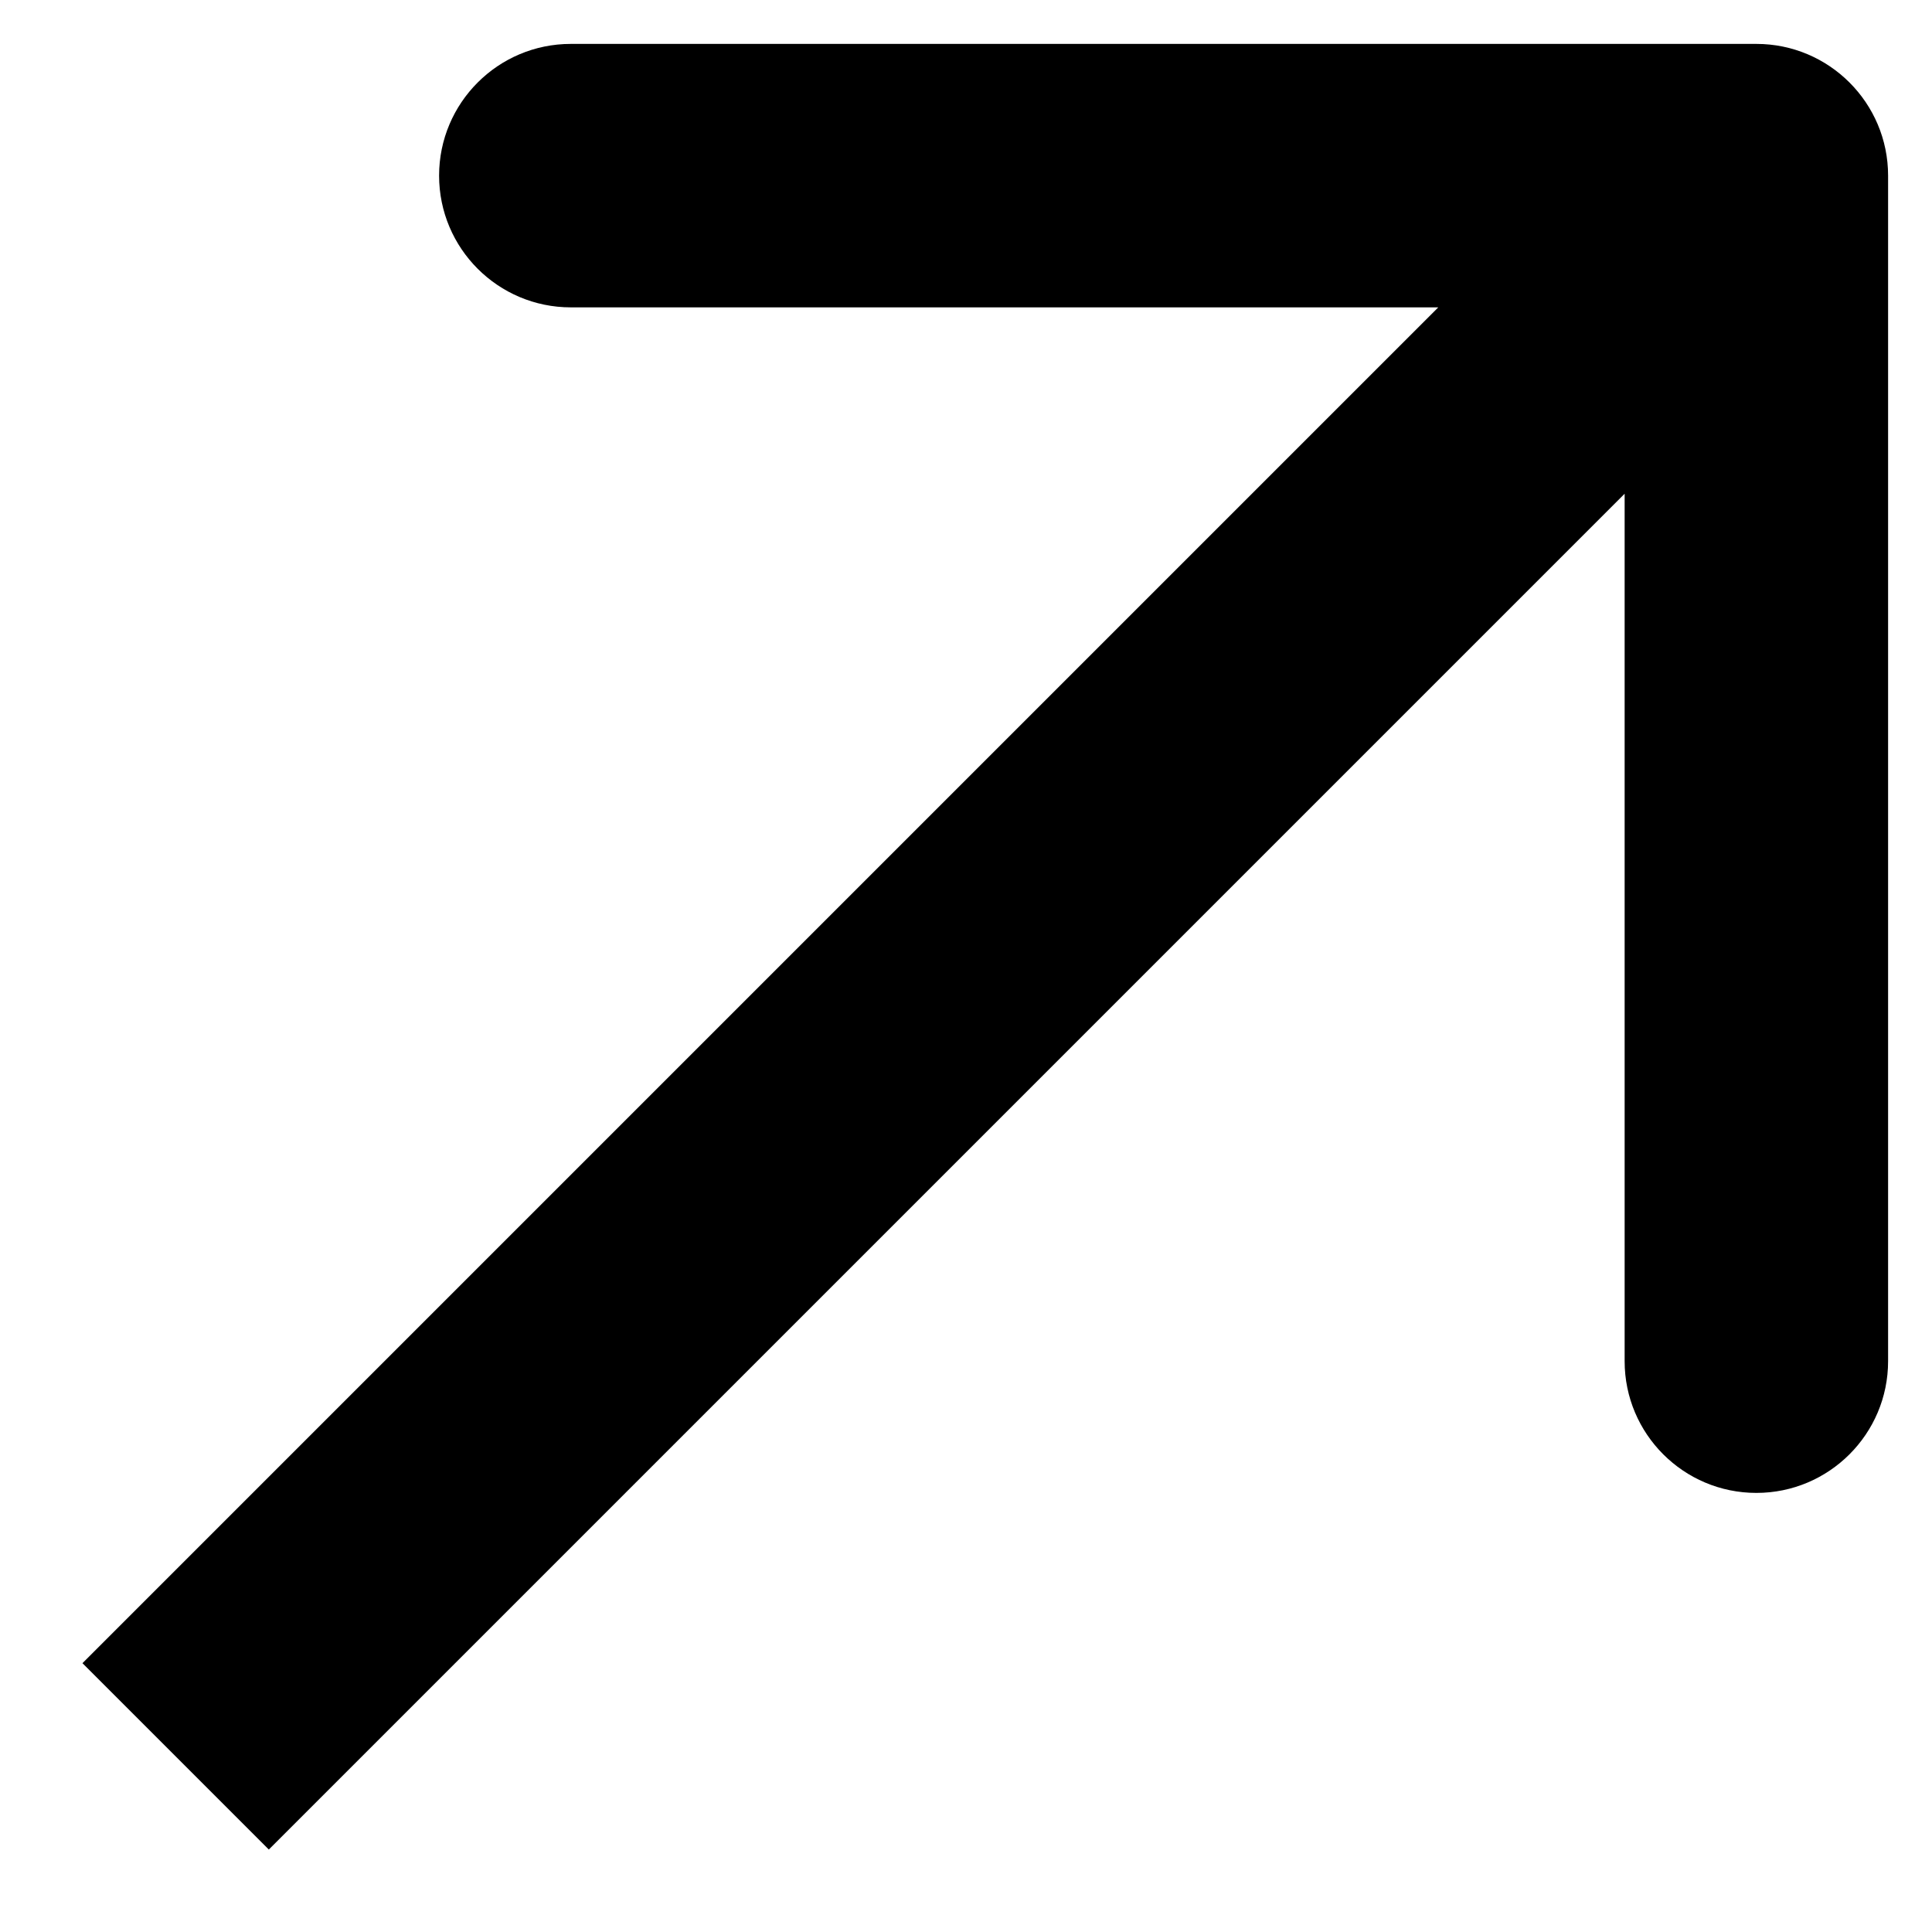 <svg width="14" height="14" viewBox="0 0 22 22" fill="none" xmlns="http://www.w3.org/2000/svg">
<path d="M21.5 2C21.5 1.172 20.828 0.5 20 0.5H6.5C5.672 0.5 5 1.172 5 2C5 2.828 5.672 3.5 6.5 3.5L18.5 3.5L18.5 15.5C18.5 16.328 19.172 17 20 17C20.828 17 21.5 16.328 21.5 15.5V2ZM3.061 21.061L21.061 3.061L18.939 0.939L0.939 18.939L3.061 21.061Z" fill="black"/>
</svg>
